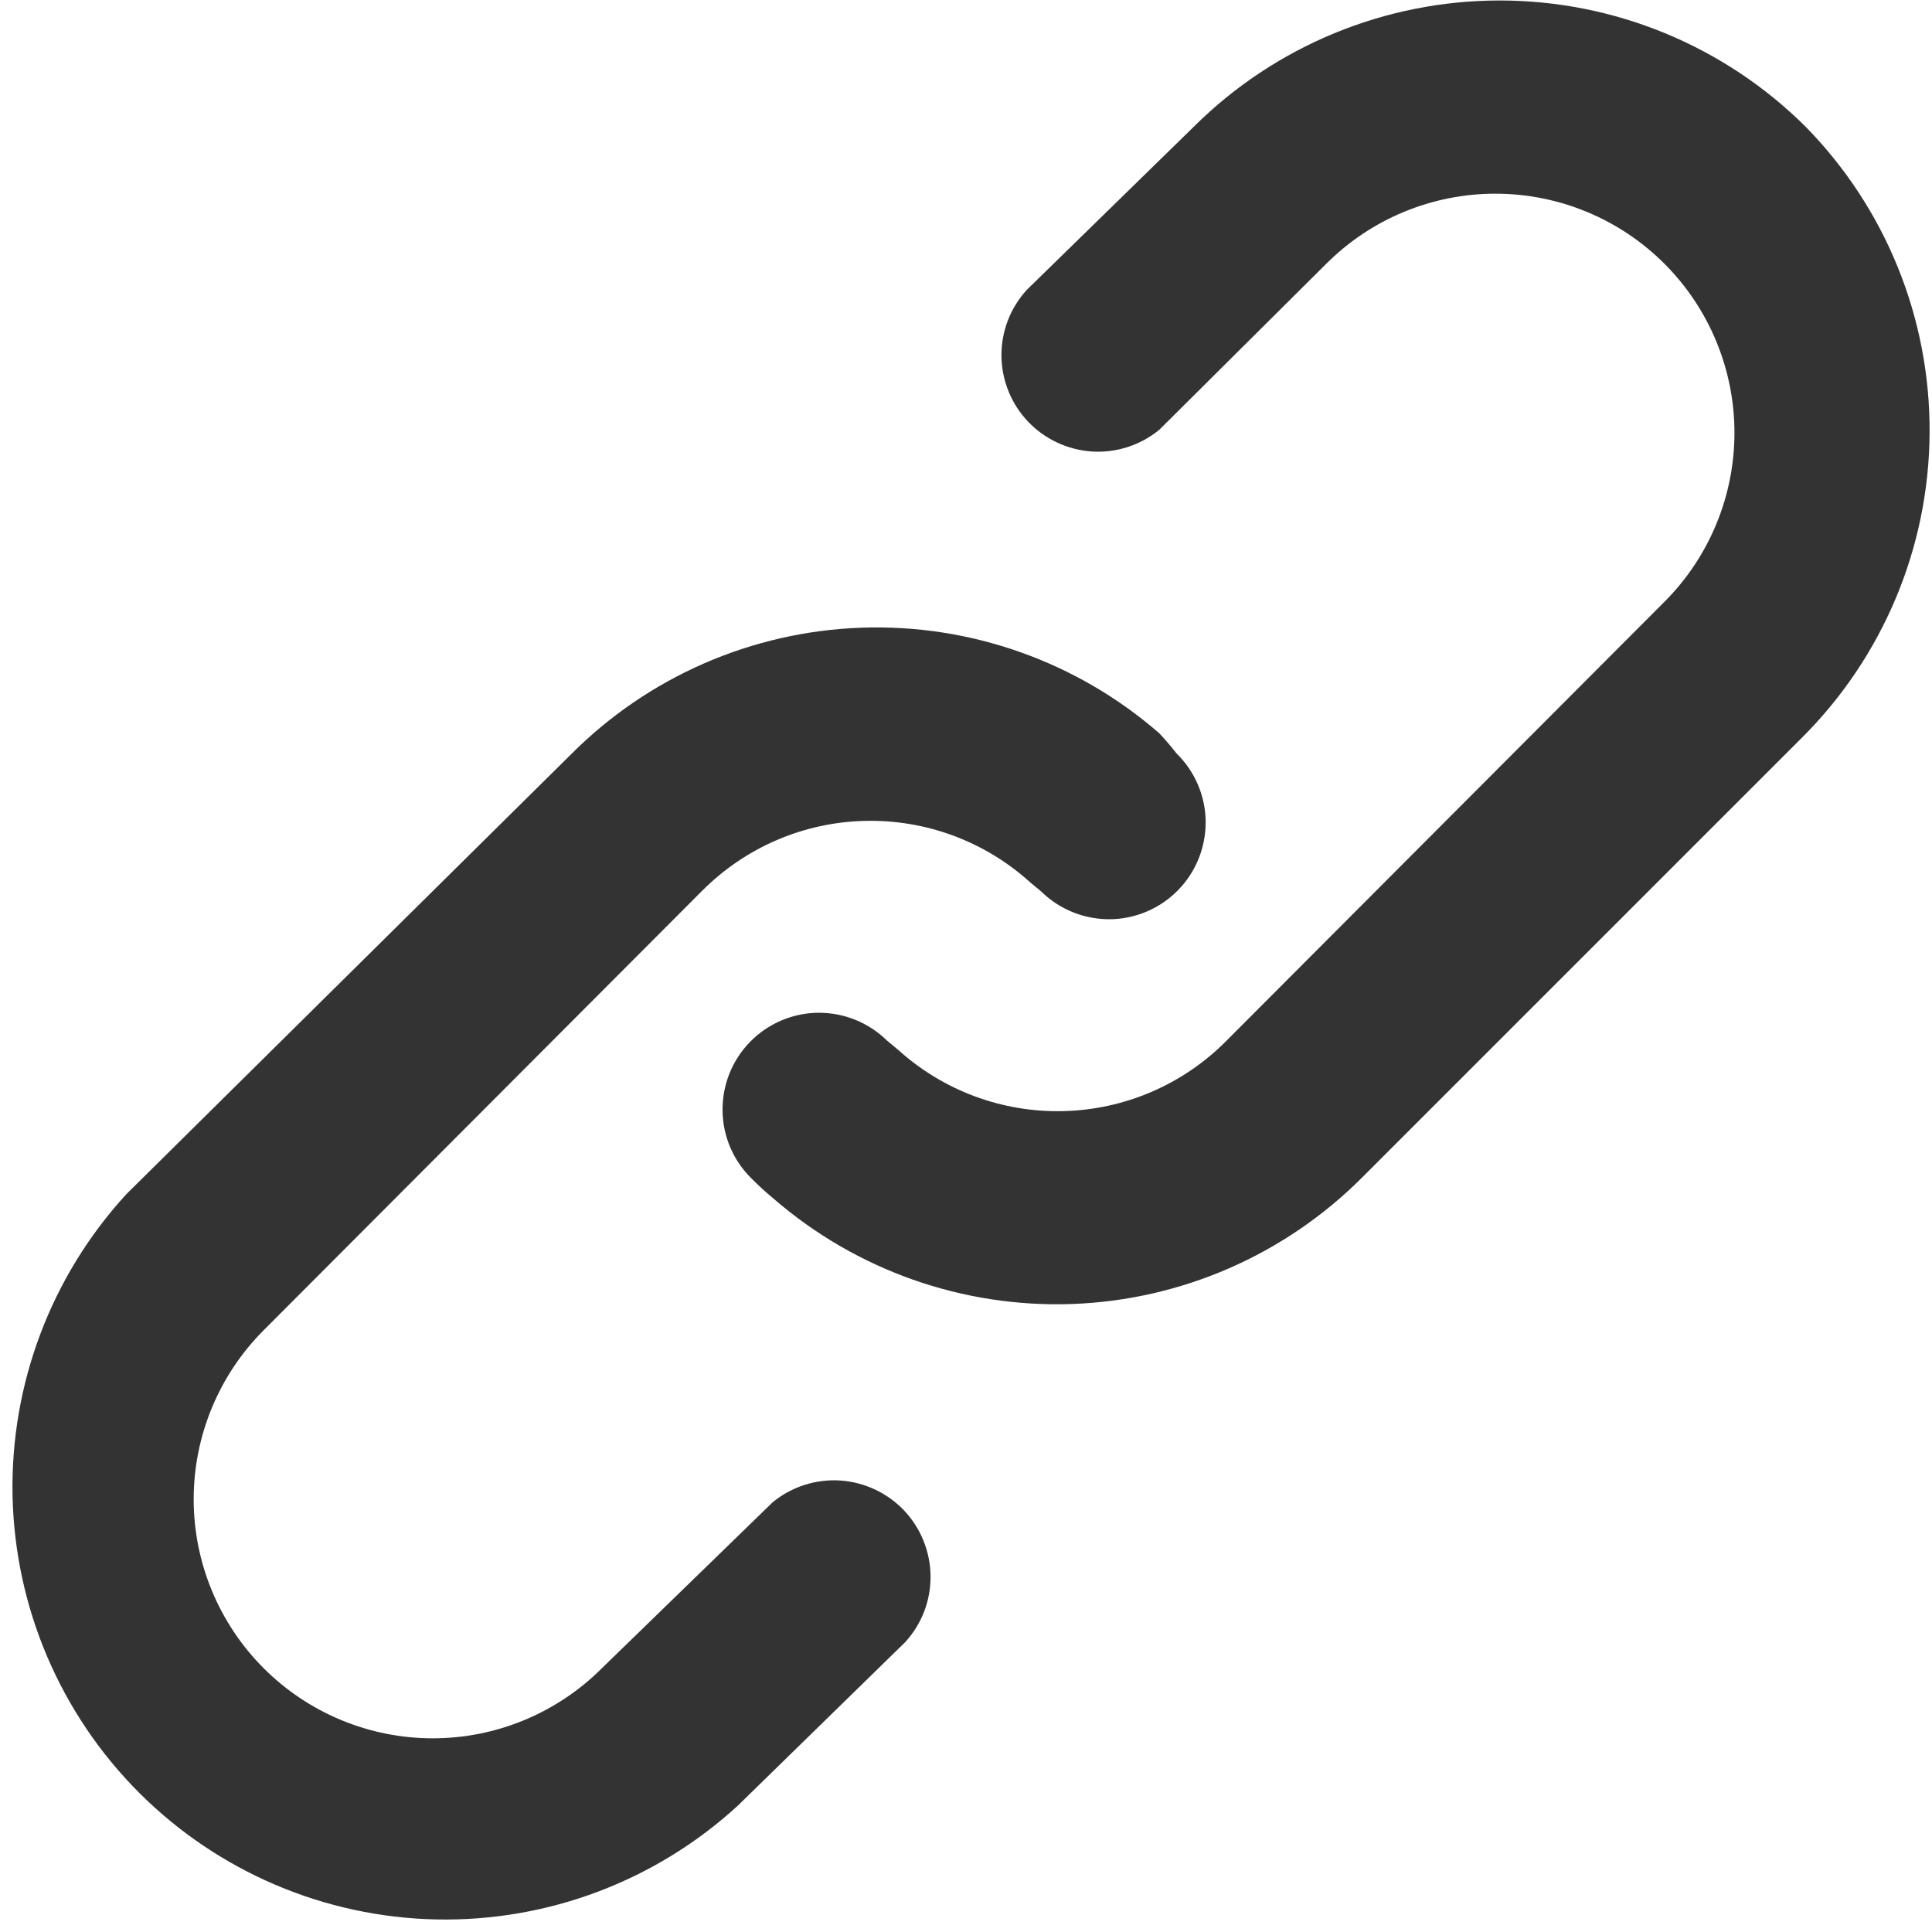 <svg width="20" height="20" viewBox="0 0 20 20" fill="none" xmlns="http://www.w3.org/2000/svg">
<path d="M8 15.55L6.23 17.27C5.766 17.734 5.136 17.995 4.48 17.995C3.824 17.995 3.194 17.734 2.73 17.27C2.266 16.806 2.005 16.176 2.005 15.52C2.005 14.864 2.266 14.234 2.73 13.77L7.27 9.22C7.716 8.773 8.316 8.514 8.947 8.498C9.578 8.481 10.191 8.707 10.66 9.13L10.78 9.23C10.97 9.416 11.225 9.518 11.491 9.516C11.756 9.513 12.009 9.405 12.195 9.215C12.381 9.025 12.483 8.77 12.481 8.504C12.478 8.239 12.37 7.986 12.18 7.8C12.123 7.727 12.063 7.657 12 7.59C11.146 6.847 10.042 6.457 8.912 6.498C7.781 6.539 6.708 7.008 5.91 7.81L1.31 12.36C0.528 13.211 0.106 14.331 0.13 15.486C0.155 16.641 0.624 17.742 1.441 18.559C2.258 19.376 3.359 19.845 4.514 19.87C5.669 19.894 6.789 19.472 7.64 18.69L9.37 17C9.541 16.814 9.635 16.57 9.633 16.317C9.631 16.064 9.533 15.821 9.36 15.637C9.186 15.454 8.949 15.343 8.697 15.326C8.445 15.31 8.196 15.39 8 15.55ZM18.69 1.31C17.849 0.474 16.711 0.005 15.525 0.005C14.339 0.005 13.201 0.474 12.36 1.31L10.63 3C10.459 3.186 10.365 3.43 10.367 3.683C10.369 3.936 10.467 4.179 10.64 4.362C10.814 4.546 11.051 4.657 11.303 4.674C11.555 4.69 11.804 4.61 12 4.45L13.73 2.73C14.194 2.266 14.824 2.005 15.48 2.005C16.137 2.005 16.766 2.266 17.23 2.73C17.694 3.194 17.955 3.824 17.955 4.48C17.955 5.136 17.694 5.766 17.23 6.23L12.69 10.78C12.245 11.227 11.644 11.486 11.013 11.502C10.382 11.519 9.769 11.293 9.3 10.87L9.18 10.77C8.99 10.584 8.735 10.482 8.469 10.484C8.204 10.487 7.951 10.595 7.765 10.785C7.579 10.975 7.477 11.23 7.48 11.496C7.482 11.761 7.59 12.014 7.78 12.2C7.853 12.274 7.93 12.344 8.01 12.41C8.865 13.15 9.968 13.539 11.098 13.499C12.229 13.458 13.301 12.99 14.1 12.19L18.65 7.64C19.491 6.804 19.968 5.669 19.975 4.483C19.983 3.297 19.521 2.156 18.69 1.31Z" fill="#333333"/>
</svg>
